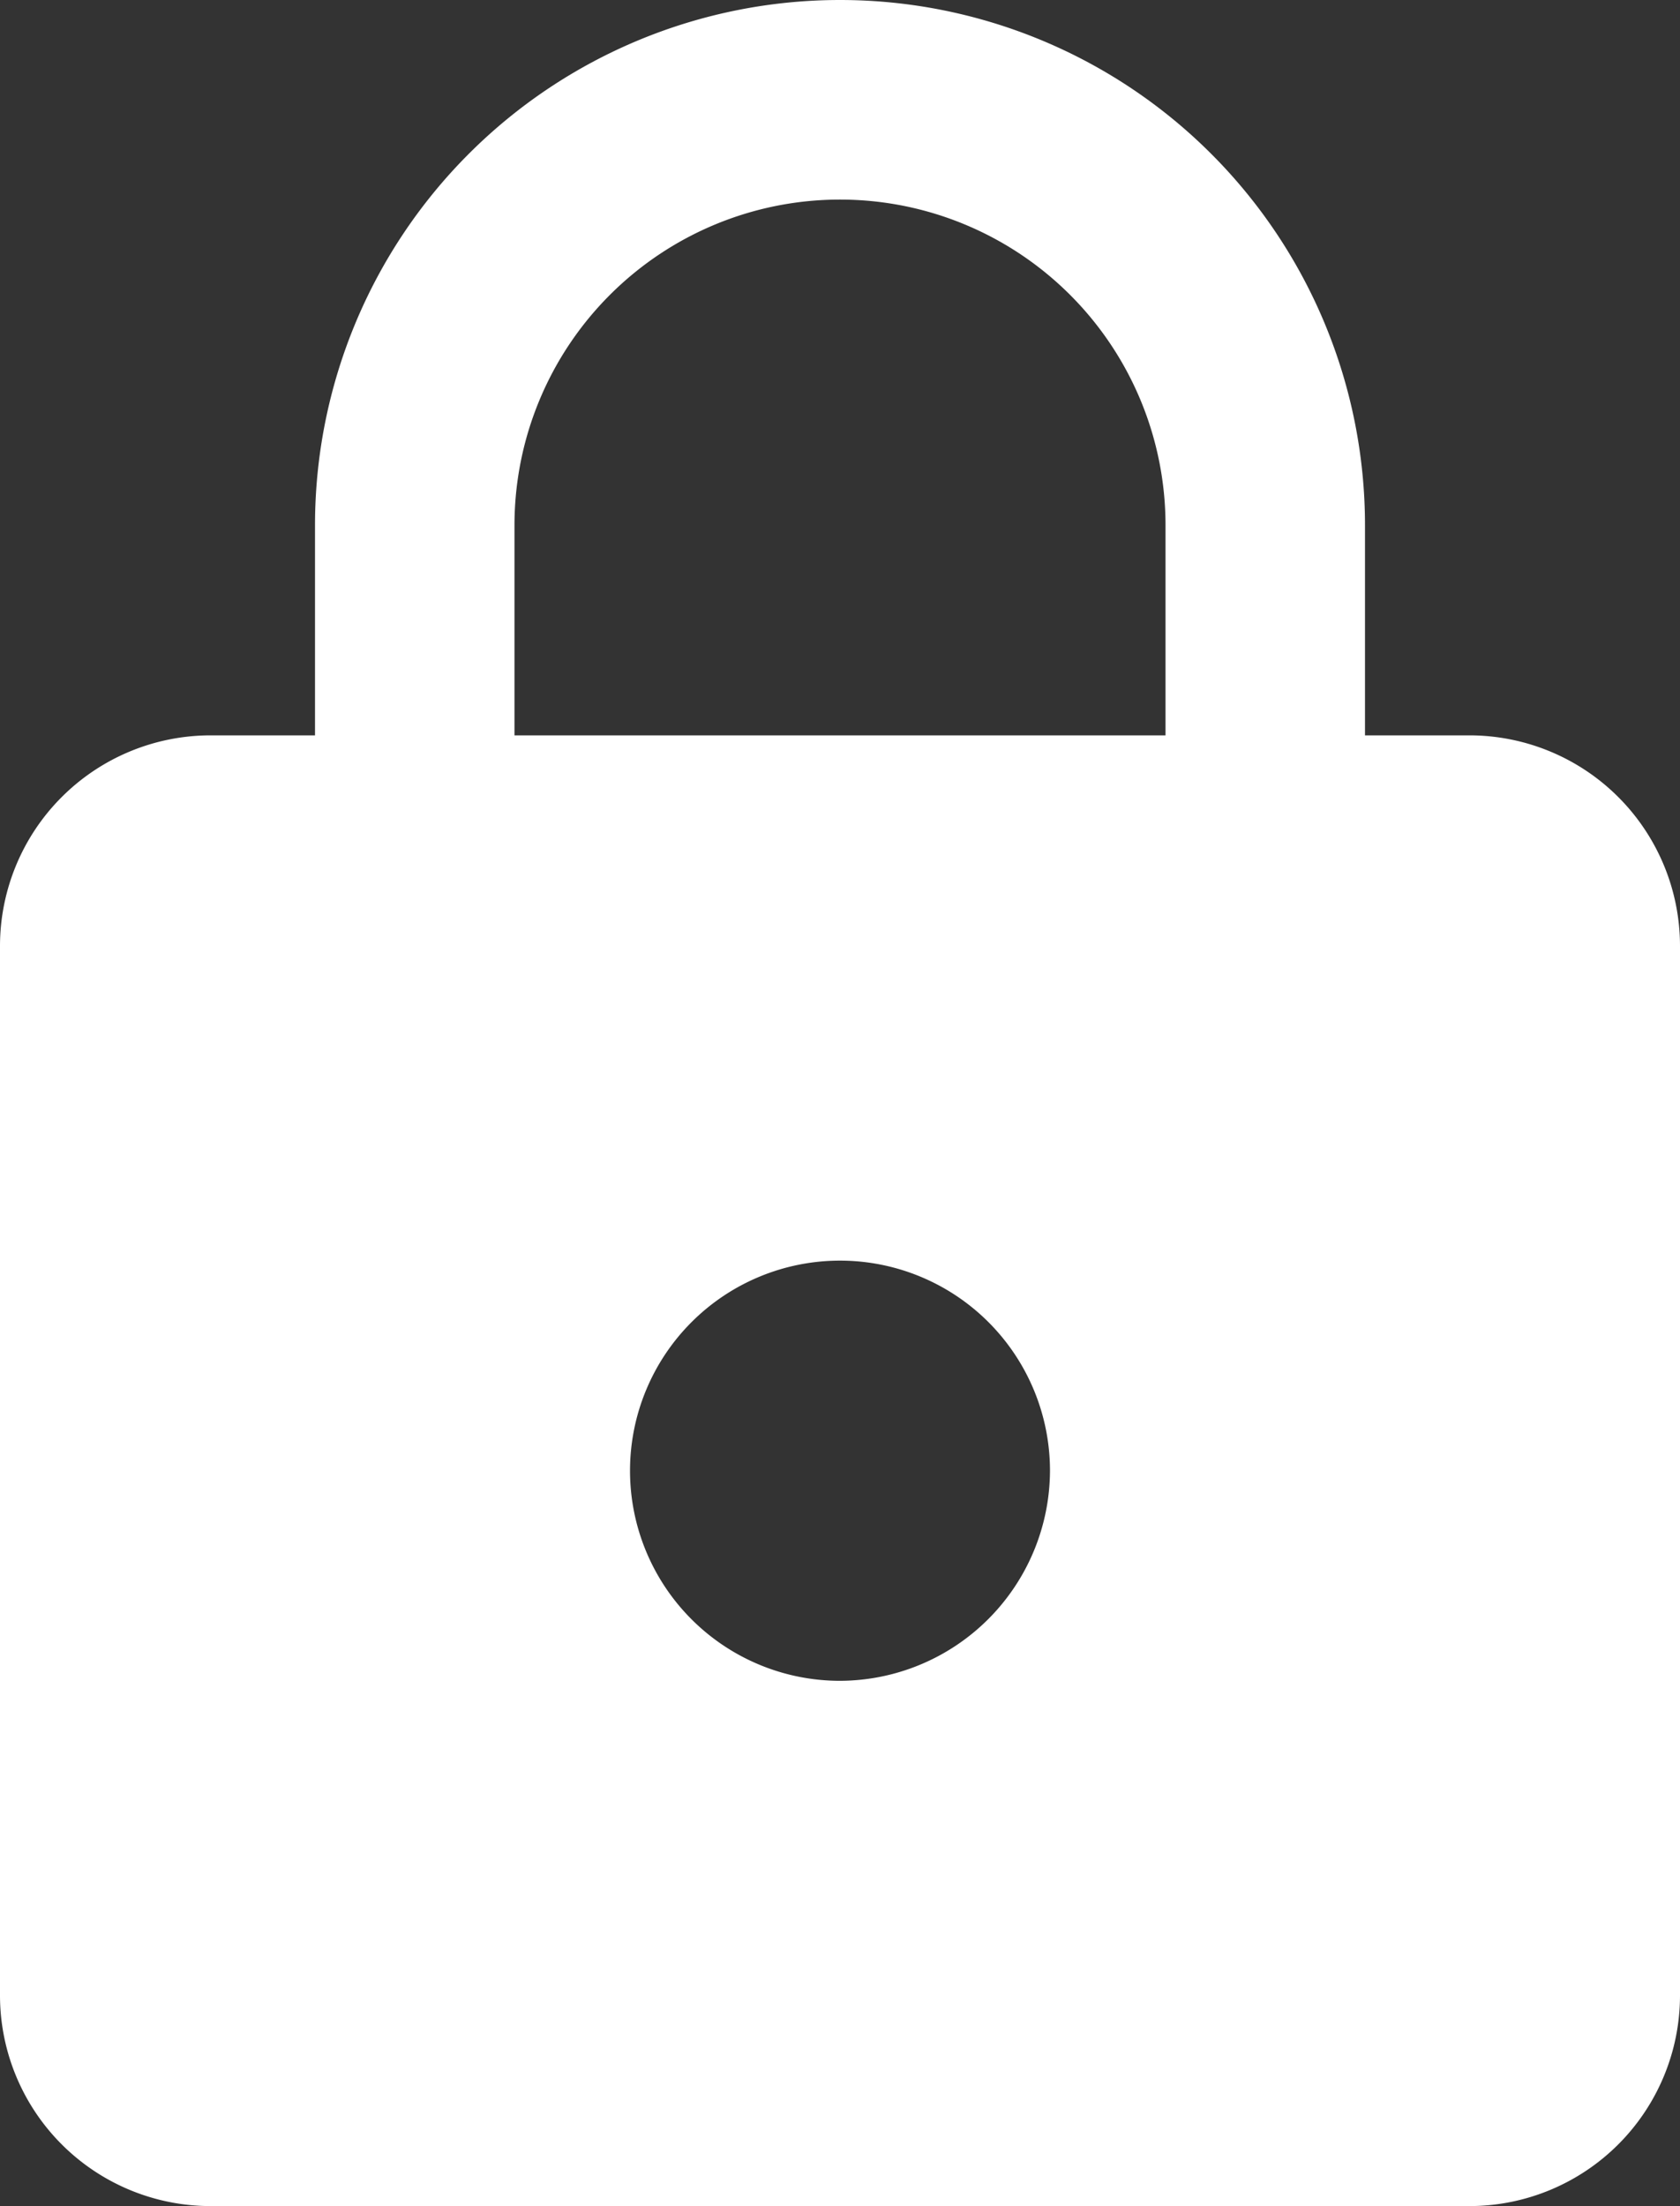 <svg xmlns="http://www.w3.org/2000/svg" width="22.858" height="30" viewBox="0 0 22.858 30">
  <rect x="0" y="0" width="22.858" height="30" fill="#333333" stroke="none"/>
  <path id="パス_16" data-name="パス 16" d="M1995.357,988.75h-1.428v-2.857a7.143,7.143,0,1,0-14.286,0v2.857h-1.428a2.866,2.866,0,0,0-2.858,2.857v14.286a2.866,2.866,0,0,0,2.858,2.857h17.142a2.866,2.866,0,0,0,2.858-2.857V991.607A2.866,2.866,0,0,0,1995.357,988.75Zm-8.571,12.857a2.857,2.857,0,1,1,2.857-2.857A2.866,2.866,0,0,1,1986.786,1001.607Zm4.429-12.857h-8.858v-2.857a4.429,4.429,0,1,1,8.858,0Z" transform="translate(-1975.357 -978.75)" fill="#fff"/>
</svg>
